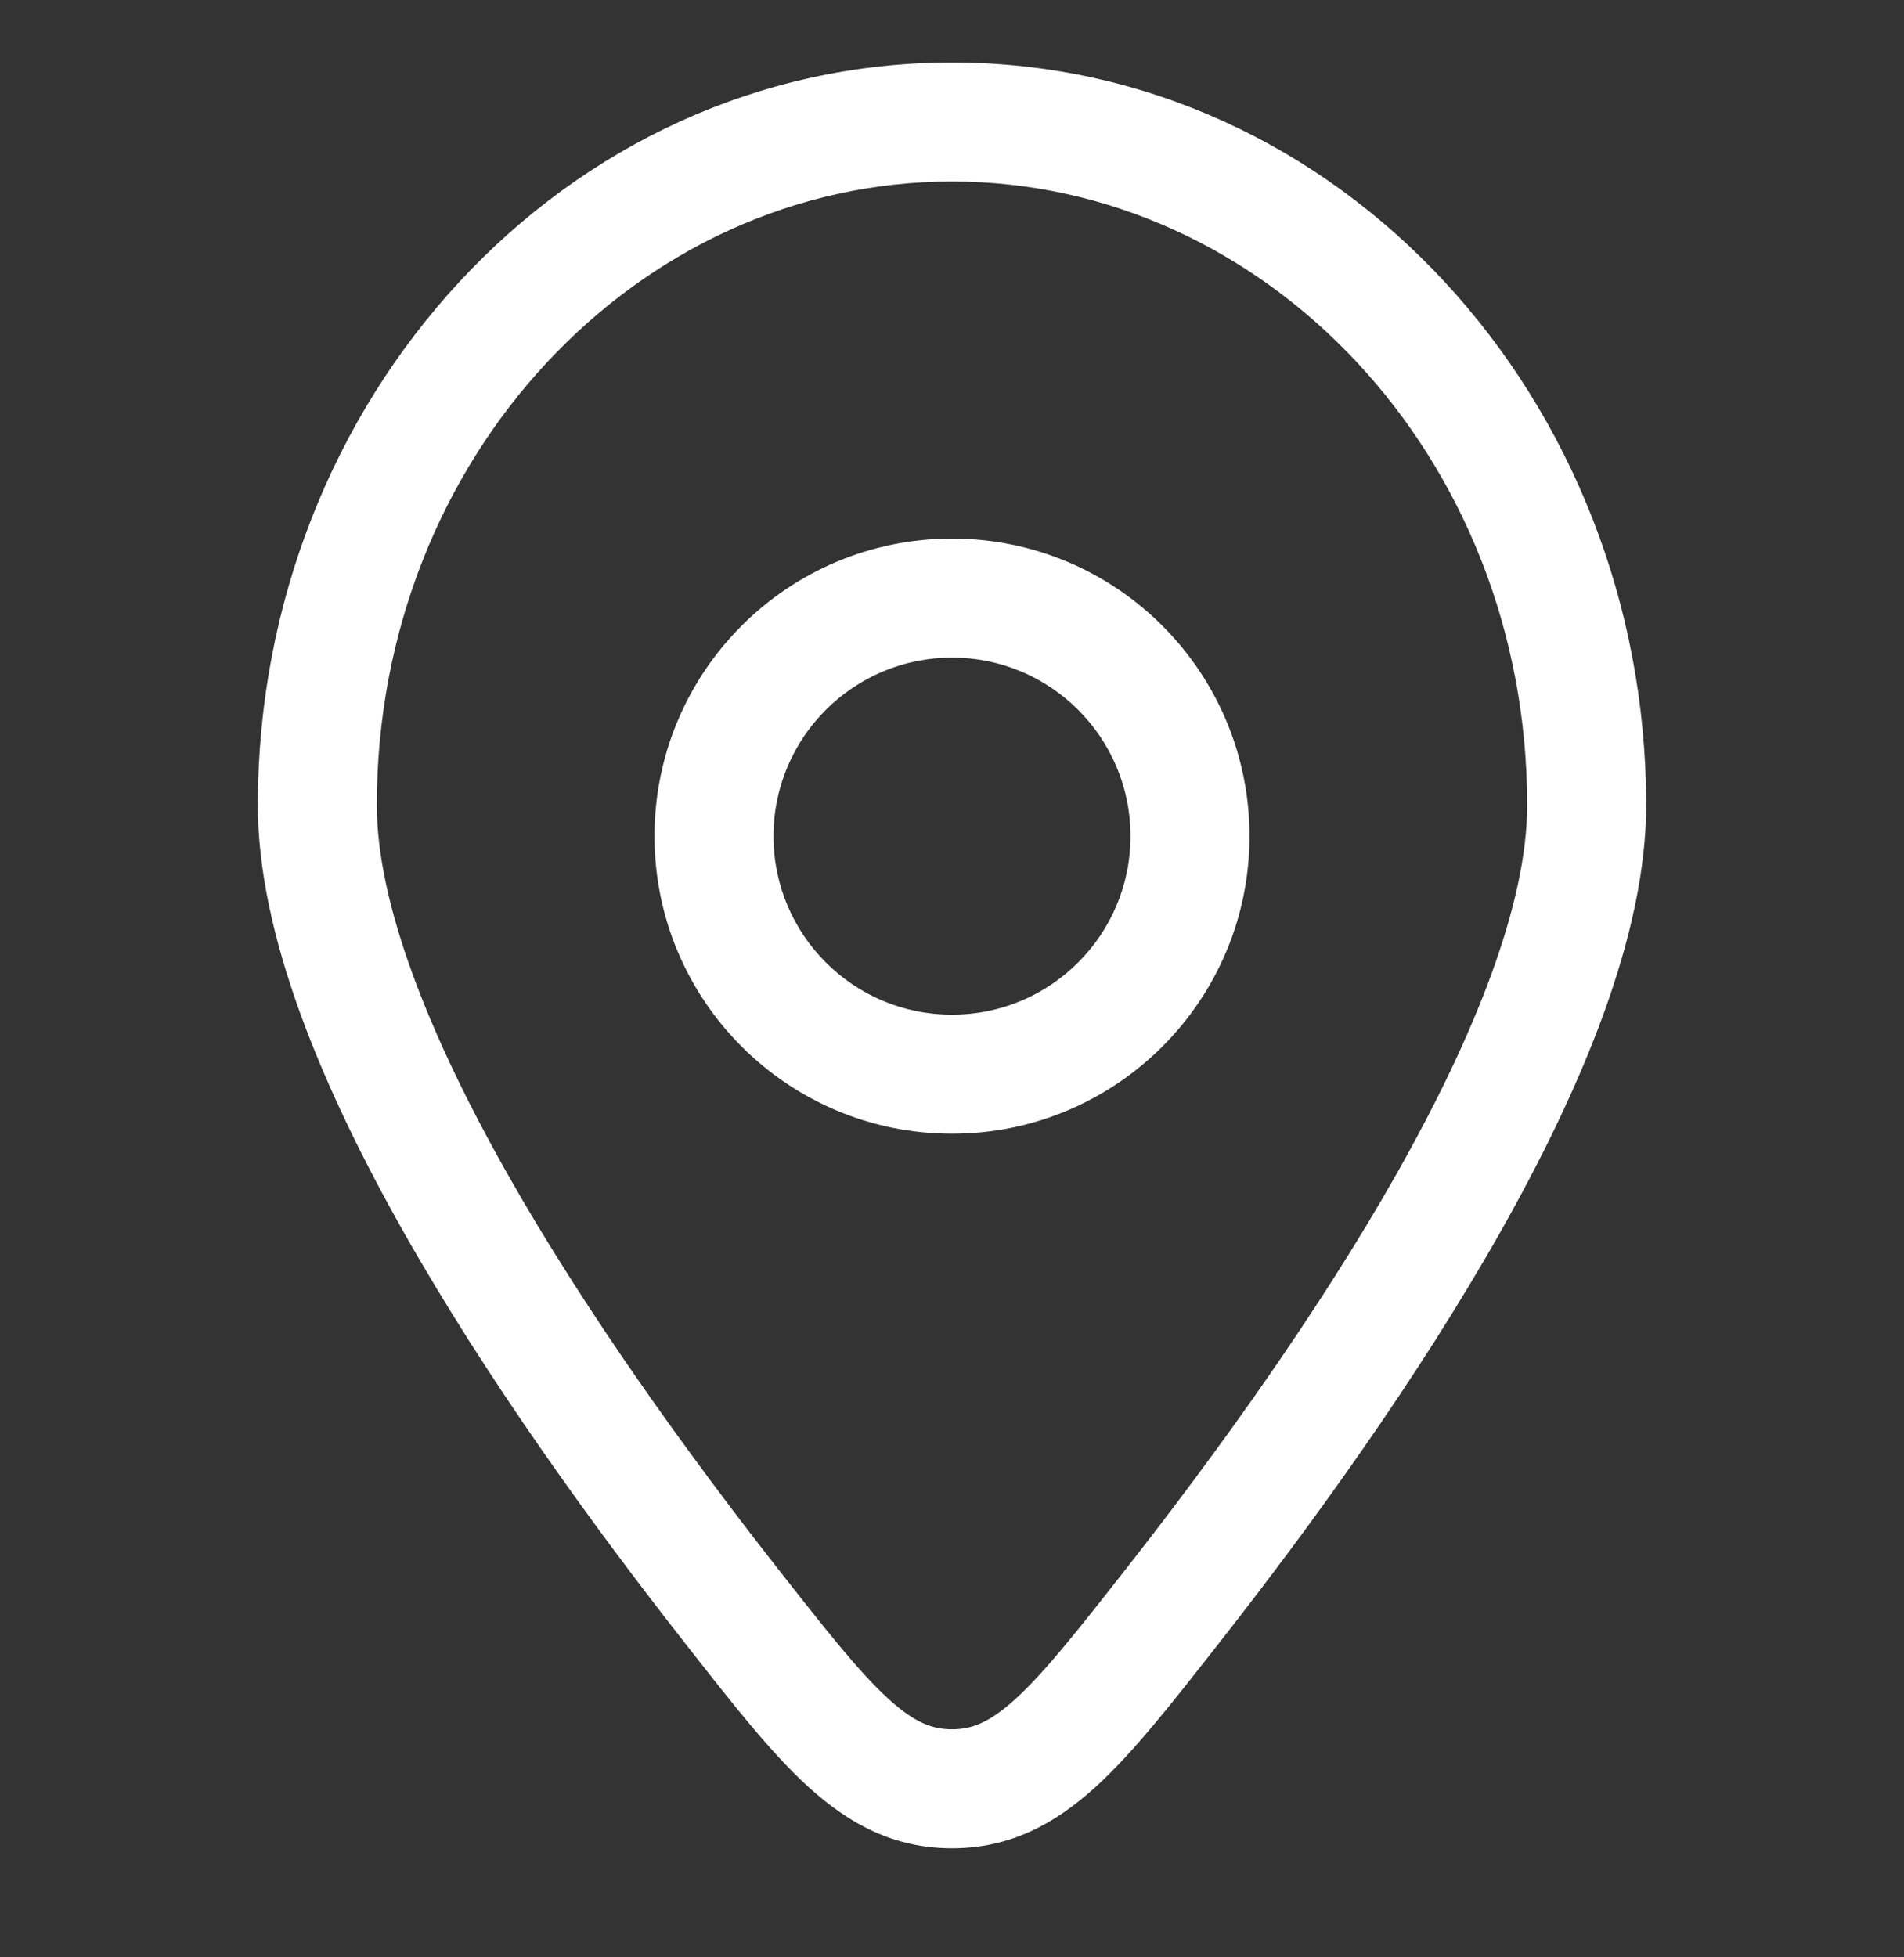<svg width="36" height="37" viewBox="0 0 36 37" fill="none" xmlns="http://www.w3.org/2000/svg">
<rect x="0" y="0" width="36" height="37" fill="#333333" stroke="none"/>
<path fill-rule="evenodd" clip-rule="evenodd" d="M18 10.181C14.893 10.181 12.375 12.699 12.375 15.806C12.375 18.912 14.893 21.431 18 21.431C21.107 21.431 23.625 18.912 23.625 15.806C23.625 12.699 21.107 10.181 18 10.181ZM14.625 15.806C14.625 13.942 16.136 12.431 18 12.431C19.864 12.431 21.375 13.942 21.375 15.806C21.375 17.67 19.864 19.181 18 19.181C16.136 19.181 14.625 17.67 14.625 15.806Z" fill="white"/>
<path fill-rule="evenodd" clip-rule="evenodd" d="M18 1.181C10.675 1.181 4.875 7.545 4.875 15.219C4.875 17.68 6.098 20.578 7.636 23.297C9.199 26.061 11.194 28.82 12.944 31.051L13.002 31.125C13.856 32.214 14.583 33.142 15.288 33.782C16.058 34.481 16.906 34.939 18 34.939C19.094 34.939 19.942 34.481 20.712 33.782C21.417 33.142 22.144 32.214 22.998 31.125L23.056 31.051C24.806 28.82 26.801 26.061 28.364 23.297C29.902 20.578 31.125 17.68 31.125 15.219C31.125 7.545 25.325 1.181 18 1.181ZM7.125 15.219C7.125 8.629 12.07 3.431 18 3.431C23.93 3.431 28.875 8.629 28.875 15.219C28.875 17.058 27.916 19.52 26.406 22.19C24.921 24.815 23.001 27.475 21.286 29.662C20.358 30.846 19.746 31.619 19.199 32.117C18.7 32.57 18.366 32.689 18 32.689C17.634 32.689 17.3 32.57 16.801 32.117C16.254 31.619 15.643 30.846 14.714 29.662C12.999 27.475 11.079 24.815 9.594 22.19C8.084 19.52 7.125 17.058 7.125 15.219Z" fill="white"/>
</svg>
